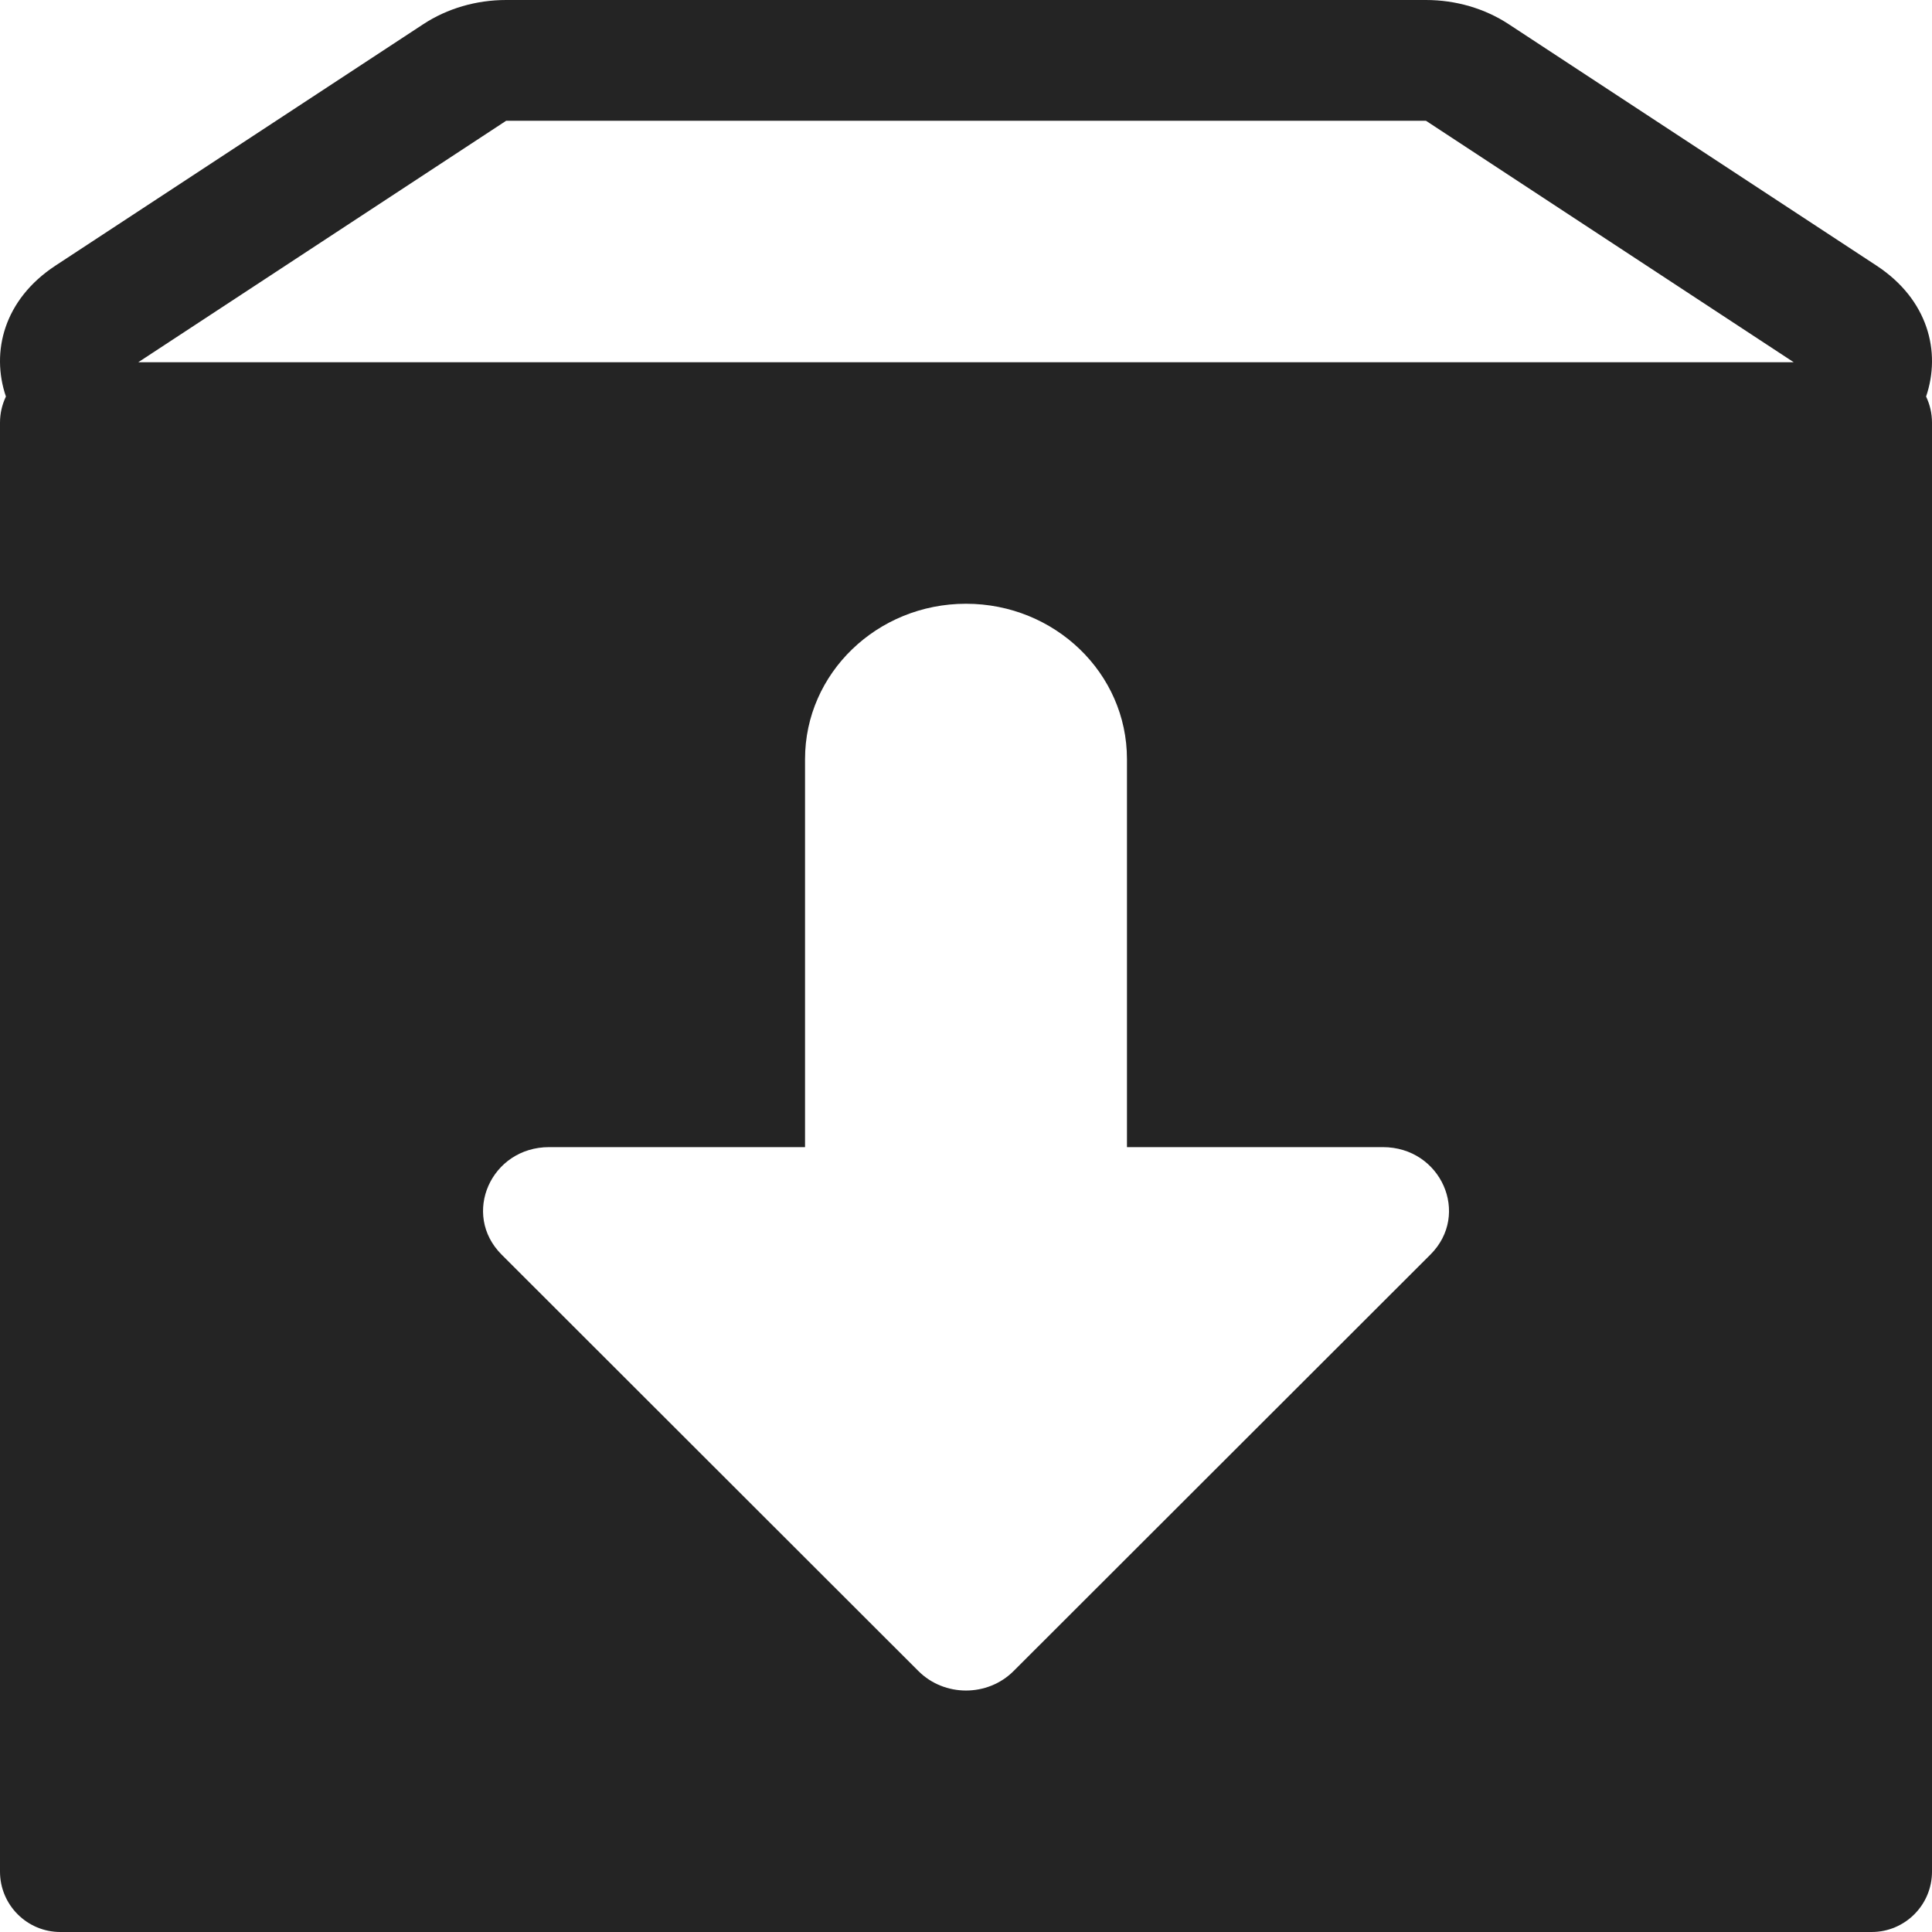<?xml version="1.0" encoding="UTF-8"?>
<svg xmlns="http://www.w3.org/2000/svg" width="16" height="16" viewBox="0 0 16 16" fill="none">
  <path fill-rule="evenodd" clip-rule="evenodd" d="M4.192 0C3.944 0 3.704 0.07 3.506 0.2L0.459 2.2C0.033 2.48 -0.077 2.913 0.049 3.284C0.018 3.349 0 3.422 0 3.5V15.5C0 15.776 0.224 16 0.5 16H15.5C15.776 16 16 15.776 16 15.5V3.5C16 3.422 15.982 3.349 15.951 3.284C16.077 2.913 15.967 2.48 15.541 2.2L12.494 0.2C12.296 0.07 12.056 0 11.809 0H4.192ZM14.855 3L11.809 1L4.192 1L1.145 3H14.855ZM7.606 13.839C7.821 14.054 8.179 14.054 8.394 13.839L11.846 10.39C12.181 10.056 11.934 9.5 11.452 9.5H9.333V6.286C9.333 5.576 8.736 5 8 5C7.264 5 6.667 5.576 6.667 6.286V9.5H4.548C4.066 9.5 3.82 10.056 4.154 10.39L7.606 13.839Z" fill="#242424"></path>
</svg>
